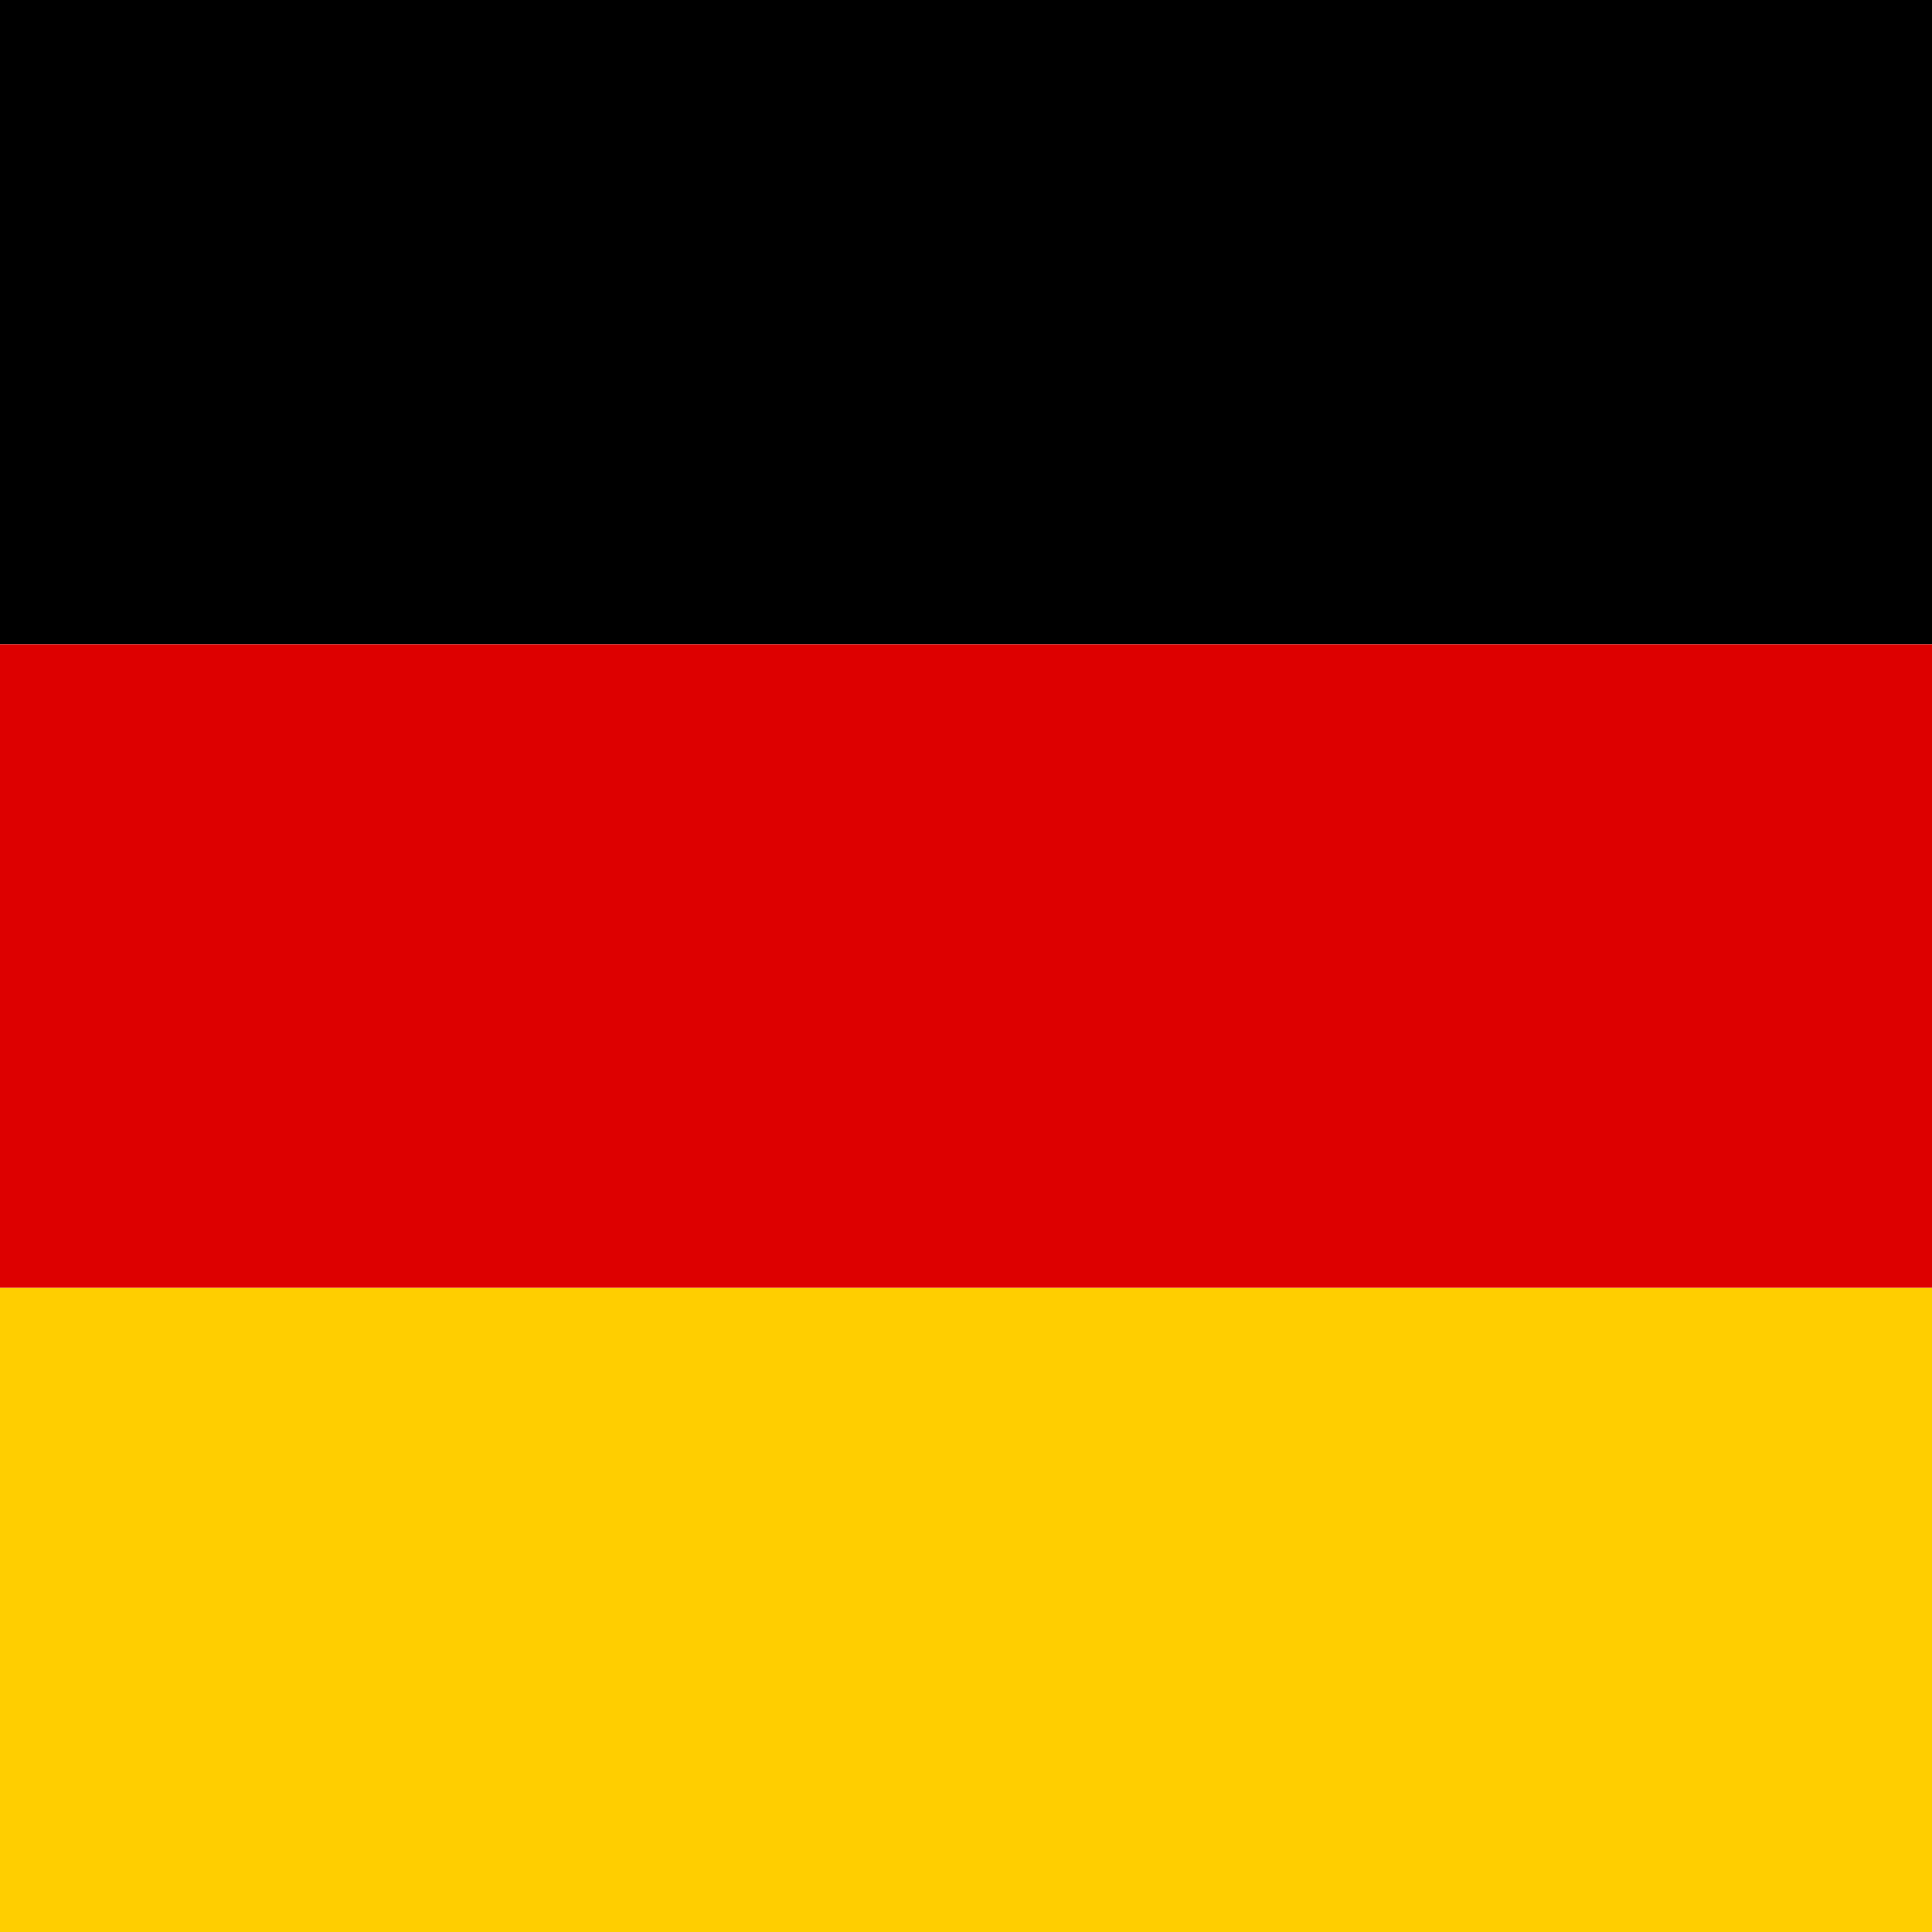 <svg xmlns="http://www.w3.org/2000/svg" xmlns:xlink="http://www.w3.org/1999/xlink" width="1080" zoomAndPan="magnify" viewBox="0 0 810 810" height="1080" preserveAspectRatio="xMidYMid meet" version="1.0"><rect x="-81" width="972" fill="#ffffff" y="-81" height="972" fill-opacity="1"/><rect x="-81" width="972" fill="#ffffff" y="-81" height="972" fill-opacity="1"/><rect x="-81" width="972" fill="#ffffff" y="-81" height="972" fill-opacity="1"/><path fill="#ffce00" d="M 0 540 L 1080 540 L 1080 810 L 0 810 Z M 0 540 " fill-opacity="1" fill-rule="nonzero"/><path fill="#000000" d="M 0 0 L 1080 0 L 1080 270 L 0 270 Z M 0 0 " fill-opacity="1" fill-rule="nonzero"/><path fill="#dd0000" d="M 0 270 L 1080 270 L 1080 540 L 0 540 Z M 0 270 " fill-opacity="1" fill-rule="nonzero"/></svg>